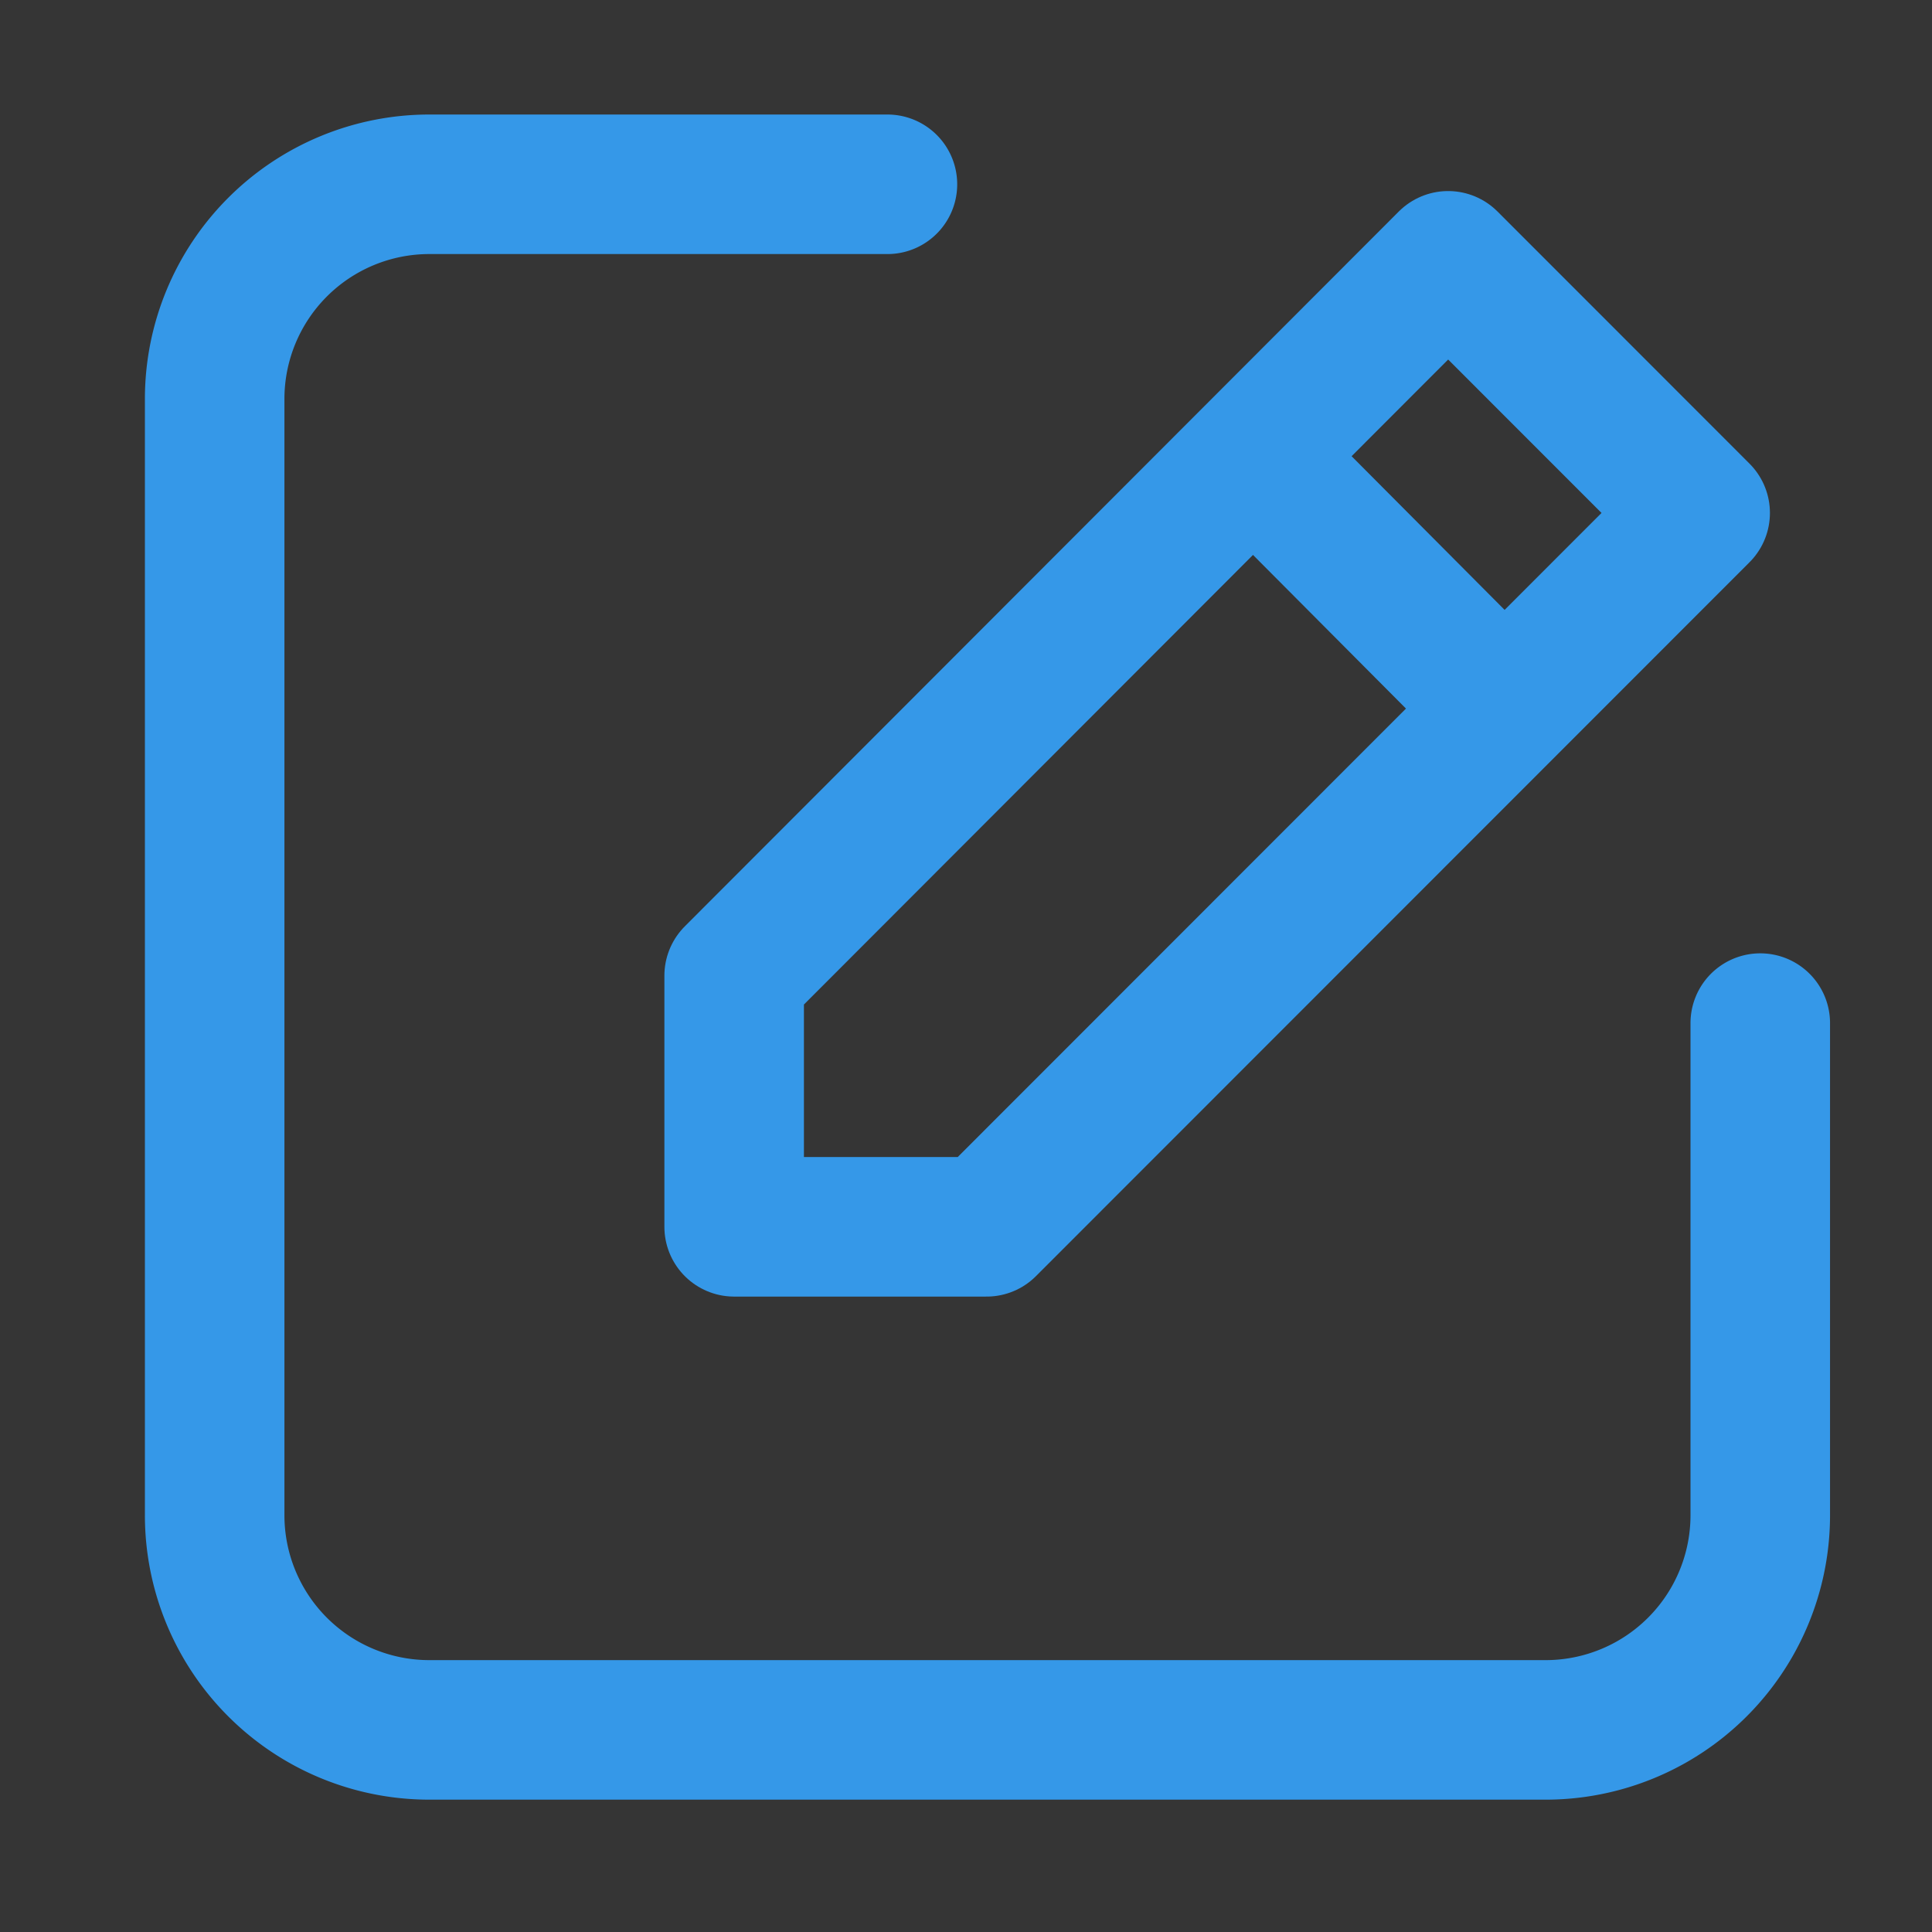 <svg width="18" height="18" xmlns="http://www.w3.org/2000/svg"><rect width="100%" height="100%" fill="#333333" stroke="none"/><g fill="none" fill-rule="evenodd"><path fill-opacity=".01" fill="#FFF" fill-rule="nonzero" d="M0 0h18v18H0z"/><g stroke="#3598E8" stroke-width="1.3"><path d="M16.4 9.532v4.585a2 2 0 0 1-2 2H4a2 2 0 0 1-2-2v-10.4a2 2 0 0 1 2-2h4.268" stroke-linecap="round"/><path stroke-linejoin="round" d="M6.84 9.09v2.34h2.352l6.648-6.651-2.348-2.349zM13.932 6.517l-2.24-2.25 2.24 2.25Z"/></g></g></svg>